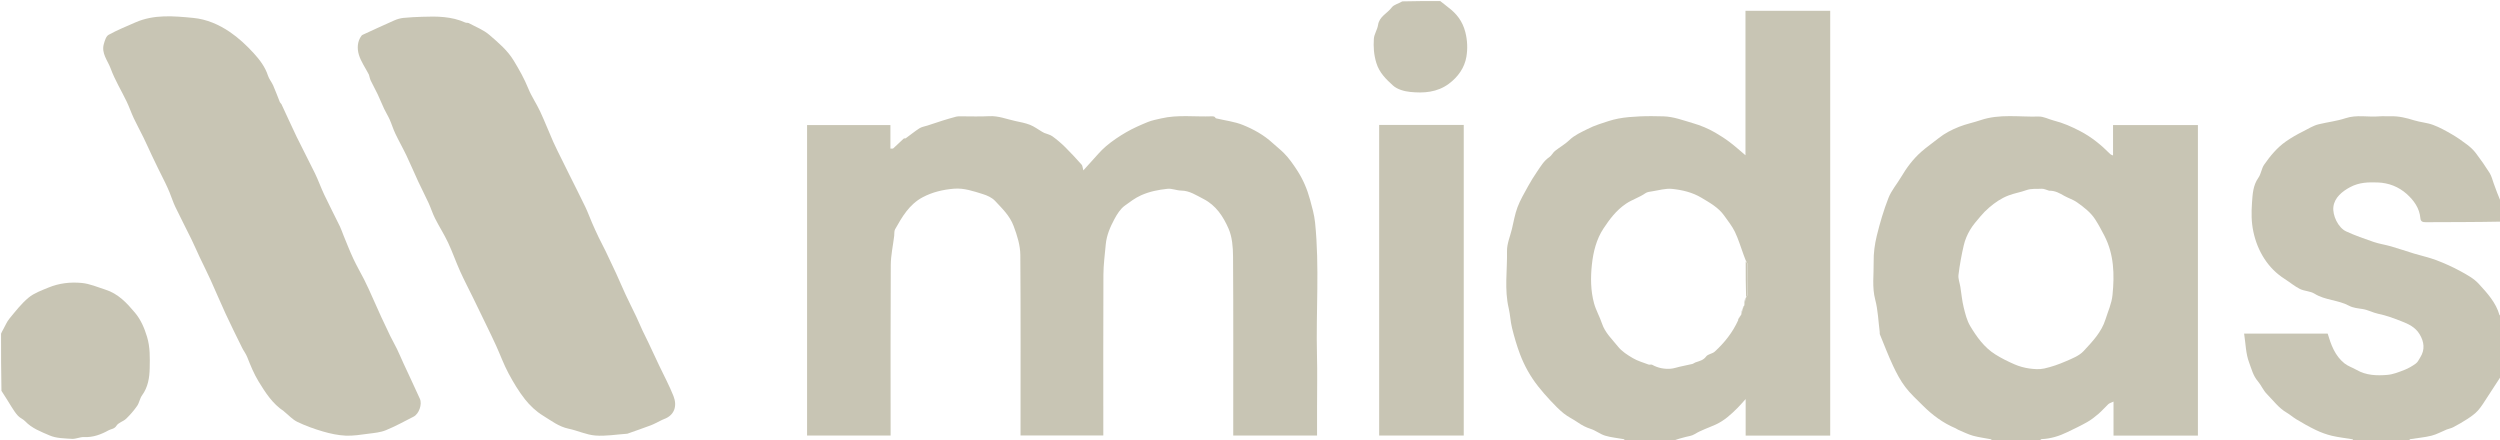 <?xml version="1.0" encoding="utf-8"?>
<svg xmlns="http://www.w3.org/2000/svg" width="2386" height="420" viewBox="0 0 2386 420" fill="none">
<g clip-path="url(#clip0_26_2)">
<path d="M1551.47 421C1550.6 420.353 1550.29 419.23 1549.79 419.133C1543.85 417.996 1537.72 417.559 1531.98 415.821C1527.14 414.356 1522.94 410.843 1518.11 409.311C1513.57 407.87 1509.63 405.793 1505.79 403.112C1501.46 400.096 1496.55 397.871 1492.46 394.592C1487.84 390.89 1483.72 386.535 1479.64 382.209C1475.57 377.885 1471.67 373.378 1467.99 368.718C1460.69 359.476 1454.95 349.24 1450.78 338.276C1447.67 330.084 1445.23 321.592 1443.1 313.084C1441.55 306.93 1441.37 300.438 1439.92 294.255C1435.65 276.143 1438.64 257.825 1438.29 239.627C1438.16 232.656 1441.27 225.615 1442.96 218.621C1444.65 211.629 1445.8 204.424 1448.32 197.739C1450.91 190.867 1454.73 184.432 1458.28 177.957C1460.95 173.094 1463.87 168.339 1467.02 163.774C1470.45 158.809 1473.42 153.463 1478.71 149.936C1480.84 148.512 1482.02 145.719 1484.06 144.079C1488.49 140.52 1493.63 137.754 1497.67 133.832C1502.73 128.925 1508.94 126.285 1514.97 123.221C1518.48 121.437 1522.15 119.877 1525.88 118.632C1532.02 116.587 1538.17 114.376 1544.5 113.168C1551.23 111.881 1558.16 111.39 1565.03 111.077C1572.52 110.736 1580.03 110.836 1587.52 111.04C1597.34 111.307 1606.4 114.867 1615.71 117.557C1623.24 119.73 1630.23 122.671 1636.91 126.513C1641.73 129.287 1646.43 132.331 1650.87 135.675C1655.88 139.45 1660.54 143.697 1665.88 148.185C1665.88 101.989 1665.88 56.296 1665.88 10.303C1693.07 10.303 1719.78 10.303 1746.75 10.303C1746.75 145.484 1746.75 280.506 1746.75 415.764C1719.91 415.764 1693.32 415.764 1666.05 415.764C1666.05 404.618 1666.05 393.455 1666.05 380.861C1662.82 384.41 1660.7 386.925 1658.38 389.245C1652.15 395.488 1645.66 401.457 1637.52 405.171C1630.79 408.235 1623.62 410.518 1617.37 414.334C1614.47 416.108 1611.72 416.235 1608.86 416.995C1604.76 418.086 1600.66 419.15 1596.78 420.613C1581.98 421 1566.96 421 1551.47 421ZM1666.01 248.253C1665.34 246.479 1664.66 244.709 1664 242.931C1661.32 235.697 1659.14 228.221 1655.81 221.301C1653.16 215.812 1649.2 210.938 1645.66 205.907C1640.12 198.032 1631.82 193.507 1623.85 188.727C1615.29 183.589 1605.55 181.275 1595.84 180.278C1589.66 179.644 1583.2 181.632 1576.89 182.594C1574.66 182.933 1572.13 183.175 1570.39 184.396C1564.61 188.467 1557.82 190.398 1551.83 194.443C1542.46 200.773 1536.17 209.32 1530.37 218.064C1523.63 228.214 1520.58 240.497 1519.3 252.52C1517.99 264.778 1518.06 277.42 1521.37 289.515C1523.18 296.123 1526.77 302.224 1528.93 308.758C1531.89 317.666 1538.7 323.838 1544.23 330.797C1547.86 335.368 1553.26 338.794 1558.41 341.817C1563.01 344.52 1568.33 346.031 1573.38 347.92C1574.42 348.306 1575.92 347.629 1576.82 348.134C1582.33 351.228 1588.25 352.364 1594.43 351.921C1597.33 351.713 1600.17 350.642 1603.04 350.008C1607.08 349.118 1611.14 348.326 1615.16 347.366C1616.17 347.124 1617.03 346.285 1618.03 345.922C1621.76 344.574 1625.59 343.985 1628.35 340.214C1630.03 337.924 1634.26 337.676 1636.52 335.608C1645.74 327.153 1653.54 317.51 1658.97 305.5C1658.97 305.296 1658.96 305.091 1659.02 304.433C1659.02 304.433 1659.17 304 1659.68 303.734C1660.11 303.117 1660.53 302.501 1661.02 301.433C1661.02 301.433 1661.17 301 1661.74 300.621C1662.48 298.042 1663.22 295.463 1664.02 292.433C1664.02 292.433 1664.17 292 1664.76 291.586C1665.16 289.352 1665.56 287.118 1666.02 284.433C1666.02 284.433 1666.17 284 1666.78 283.558C1667.16 282.681 1667.87 281.806 1667.88 280.925C1667.97 271.386 1668 261.846 1667.87 252.309C1667.86 251.198 1666.76 250.102 1666.01 248.253Z" fill="#C8C5B4"/>
<path d="M1901.47 421C1900.77 420.391 1900.63 419.313 1900.29 419.245C1894.56 418.088 1888.7 417.442 1883.09 415.882C1878.28 414.545 1873.74 412.216 1869.1 410.274C1868.13 409.869 1867.3 409.133 1866.34 408.726C1854.38 403.696 1844.19 396.098 1835.09 386.997C1829.36 381.276 1823.27 375.78 1818.42 369.366C1813.79 363.236 1810.09 356.264 1806.81 349.275C1802.19 339.435 1798.31 329.245 1794.18 319.181C1793.88 318.456 1794.1 317.532 1793.99 316.712C1792.67 306.481 1792.34 295.983 1789.73 286.089C1786.53 273.96 1788.44 261.928 1788.22 249.895C1788.08 241.609 1789.22 233.092 1791.2 225.023C1794.19 212.79 1797.77 200.602 1802.36 188.89C1805.14 181.796 1810.42 175.707 1814.37 169.038C1819.68 160.054 1825.86 151.746 1833.69 144.845C1838.87 140.276 1844.62 136.361 1850.02 132.028C1855.96 127.256 1862.59 123.863 1869.65 121.045C1876.33 118.377 1883.4 117.008 1890.1 114.726C1908.45 108.474 1927.16 111.776 1945.69 111.226C1950.46 111.084 1955.28 113.833 1960.12 115.055C1969.03 117.3 1977.21 120.906 1985.42 125.204C1996.41 130.958 2005.55 138.497 2014.1 147.135C2014.59 147.624 2015.4 147.787 2016.69 148.403C2016.69 138.493 2016.69 129.125 2016.69 119.381C2043.92 119.381 2070.63 119.381 2097.68 119.381C2097.68 218.029 2097.68 316.74 2097.68 415.726C2070.99 415.726 2044.39 415.726 2017.14 415.726C2017.14 405.316 2017.14 394.781 2017.14 383.271C2014.85 384.38 2013.22 384.773 2012.14 385.767C2008.95 388.707 2006.15 392.094 2002.86 394.91C1999.46 397.828 1995.86 400.648 1991.97 402.855C1985.85 406.334 1979.45 409.33 1973.1 412.409C1965.37 416.163 1957.29 418.698 1948.61 419.078C1947.92 419.108 1947.25 419.817 1946.79 420.605C1931.98 421 1916.96 421 1901.47 421ZM1955.66 182C1953.22 181.333 1950.71 179.961 1948.33 180.148C1943.55 180.526 1938.92 179.663 1933.82 181.523C1928.43 183.49 1922.62 184.38 1916.95 186.546C1909.79 189.285 1904.03 193.326 1898.47 198.064C1895.49 200.604 1892.72 203.448 1890.19 206.44C1886.64 210.636 1882.93 214.822 1880.16 219.525C1877.57 223.937 1875.45 228.861 1874.28 233.832C1872.08 243.205 1870.35 252.729 1869.18 262.283C1868.73 266.019 1870.36 270 1870.98 273.88C1872.01 280.335 1872.56 286.904 1874.11 293.229C1875.63 299.409 1877.2 305.911 1880.41 311.265C1886.61 321.572 1893.7 331.532 1904.13 338.133C1910 341.849 1916.31 344.978 1922.7 347.747C1927.09 349.653 1931.88 350.986 1936.62 351.66C1941.35 352.332 1946.43 352.713 1951.02 351.697C1958.03 350.142 1964.96 347.719 1971.56 344.841C1977.59 342.211 1984.39 339.631 1988.65 335.002C1996.93 326.004 2005.65 317.168 2009.54 304.661C2011.93 296.986 2015.35 289.822 2016.18 281.529C2018.12 261.934 2017.68 242.839 2008.39 224.895C2005.66 219.61 2002.85 214.329 1999.62 209.338C1995.23 202.55 1988.77 197.713 1982.32 193.104C1978.67 190.499 1974.14 189.168 1970.19 186.949C1965.87 184.529 1961.7 181.921 1955.66 182Z" fill="#C8C5B4"/>
<path d="M2246.47 421C2245.76 420.391 2245.6 419.304 2245.26 419.246C2238.66 418.092 2231.94 417.431 2225.44 415.881C2220.26 414.647 2215.15 412.736 2210.33 410.443C2203.88 407.371 2197.63 403.827 2191.53 400.113C2188.45 398.246 2185.42 395.597 2182.61 393.965C2174.66 389.349 2169.6 382.186 2163.47 376.009C2160.03 372.541 2157.97 367.43 2154.98 363.967C2150.25 358.485 2148.81 351.86 2146.54 345.925C2143.35 337.562 2143.28 328.01 2141.78 318.374C2169.27 318.374 2195.33 318.374 2221.53 318.374C2224.69 329.001 2228.46 339.534 2237.55 346.796C2240.92 349.486 2245.32 350.844 2249.12 353.036C2258.33 358.349 2268.47 358.64 2278.51 357.795C2284.02 357.33 2289.49 355.1 2294.74 353.063C2298.62 351.559 2302.34 349.378 2305.71 346.918C2307.58 345.55 2308.66 343.039 2309.97 340.963C2314.46 333.858 2313.72 326.3 2309.24 318.939C2305.08 312.093 2298.45 309.125 2291.73 306.524C2284.6 303.763 2277.47 301.042 2269.76 299.484C2264.87 298.494 2260 295.696 2254.64 294.904C2250.35 294.268 2245.69 293.825 2241.99 291.825C2231.56 286.182 2219.14 286.648 2208.91 280.271C2204.9 277.775 2199.33 277.92 2195.01 275.765C2189.9 273.21 2185.44 269.365 2180.57 266.273C2172.66 261.244 2166.15 254.736 2161.12 246.955C2156.03 239.089 2152.65 230.616 2150.62 221.174C2148.61 211.82 2148.66 202.61 2149.31 193.5C2149.88 185.417 2150.24 176.887 2155.44 169.575C2158.01 165.97 2158.36 160.796 2160.91 157.163C2166.73 148.839 2173.15 140.971 2181.67 135.011C2186.92 131.341 2192.3 128.268 2198.06 125.408C2202.93 122.987 2207.55 119.922 2212.9 118.62C2221.43 116.544 2230.3 115.573 2238.58 112.815C2249.3 109.248 2260.05 111.986 2270.74 111.05C2274.38 110.732 2278.07 111.101 2281.73 110.979C2289.43 110.723 2296.7 112.548 2304 114.833C2309.89 116.68 2316.28 117.05 2322.05 119.173C2328.28 121.468 2334.19 124.782 2339.97 128.125C2345.1 131.09 2350 134.509 2354.71 138.101C2357.75 140.417 2360.65 143.124 2362.96 146.155C2367.61 152.278 2372.04 158.603 2376.12 165.126C2377.97 168.092 2378.78 171.717 2380 175.065C2382.12 180.874 2384.19 186.701 2386.64 192.26C2387 198.354 2387 204.709 2386.53 211.531C2362.4 212 2338.74 211.95 2315.08 212.062C2312.12 212.076 2310.29 211.419 2310.02 208.272C2309.16 198.553 2303.77 191.224 2296.9 185.062C2293.23 181.778 2288.78 179.01 2284.21 177.197C2279.6 175.367 2274.43 174.319 2269.47 174.149C2260.43 173.84 2251.68 173.932 2242.93 178.628C2235.26 182.743 2228.16 188.582 2227.01 197.224C2225.93 205.375 2231.49 217.296 2239.12 220.822C2247.64 224.758 2256.56 227.896 2265.46 230.928C2270.84 232.763 2276.57 233.555 2282.05 235.142C2289.46 237.289 2296.76 239.815 2304.15 242.056C2311.19 244.191 2318.44 245.73 2325.3 248.335C2333.12 251.308 2340.83 254.763 2348.17 258.772C2354.39 262.167 2361 265.745 2365.69 270.851C2373.78 279.678 2382.13 288.705 2385.54 300.804C2385.6 300.991 2386.5 300.94 2387 301C2387 320.354 2387 339.708 2386.61 359.545C2382.13 366.369 2378.08 372.741 2373.92 379.041C2371.05 383.377 2368.4 387.94 2364.97 391.79C2362.13 394.972 2358.45 397.496 2354.85 399.88C2350.5 402.763 2345.91 405.303 2341.3 407.763C2339.37 408.793 2337.08 409.135 2335.03 409.965C2330.2 411.919 2325.57 414.602 2320.57 415.84C2313.93 417.485 2307.01 418.001 2300.24 419.133C2299.73 419.217 2299.41 420.353 2299 421C2281.65 421 2264.29 421 2246.47 421Z" fill="#C8C5B4"/>
<path d="M1 318.468C1.677 316.82 2.361 315.645 3.029 314.461C4.987 310.987 6.483 307.133 8.984 304.108C14.755 297.13 20.369 289.776 27.279 284.066C32.606 279.664 39.663 277.182 46.209 274.47C56.354 270.265 67.088 269.015 77.993 270.05C85.823 270.793 92.991 274.047 100.428 276.373C112.886 280.269 121.133 289.282 128.892 298.54C134.308 305.004 137.761 312.928 140.324 321.409C143.356 331.443 143.067 341.377 142.871 351.392C142.693 360.534 141.263 369.518 135.561 377.349C133.422 380.288 132.951 384.428 130.863 387.422C127.796 391.818 124.229 395.958 120.36 399.671C117.641 402.28 112.976 403.332 111.167 406.293C109.206 409.501 106.021 409.355 103.736 410.63C96.603 414.609 88.885 417.558 80.233 417.145C76.4 416.961 72.444 419.082 68.629 418.838C61.456 418.379 53.74 418.357 47.36 415.594C39.178 412.05 30.41 408.828 23.919 401.968C22.015 399.955 19.086 398.908 17.203 396.882C14.824 394.323 12.899 391.3 11.019 388.325C7.837 383.289 4.843 378.133 1.385 373.013C1 354.979 1 336.958 1 318.468Z" fill="#C8C5B4"/>
<path d="M1374.53 1C1377.32 2.966 1379.55 5.062 1381.99 6.875C1390.15 12.944 1395.79 20.123 1398.49 30.587C1400.58 38.697 1400.78 46.743 1399.53 54.181C1397.78 64.577 1391.58 73.476 1382.69 80.022C1371.55 88.223 1358.74 89.064 1345.84 87.737C1340.16 87.153 1333.52 85.296 1329.48 81.628C1322.94 75.683 1316.43 69.474 1313.54 59.953C1311.18 52.185 1310.7 44.672 1311.21 37.018C1311.5 32.569 1314.54 28.355 1315.2 23.867C1316.41 15.65 1324.08 12.783 1328.29 7.104C1330.39 4.278 1335.11 3.402 1338.32 1.322C1350.02 1 1362.04 1 1374.53 1Z" fill="#C8C5B4"/>
<path d="M1257 388C1257 397.467 1257 406.435 1257 415.699C1230.25 415.699 1203.87 415.699 1177 415.699C1177 413.578 1177 411.625 1177 409.672C1177 354.681 1177.18 299.689 1176.82 244.701C1176.76 235.799 1176.01 226.161 1172.52 218.201C1167.51 206.77 1160.64 195.996 1148.45 189.809C1141.62 186.338 1135.44 181.999 1127.32 181.884C1122.94 181.822 1118.47 179.734 1114.22 180.195C1105.65 181.126 1097.31 182.688 1089.06 186.38C1083.17 189.012 1078.37 192.769 1073.49 196.296C1069.26 199.355 1066.12 204.429 1063.56 209.186C1059.54 216.676 1056.14 224.581 1055.34 233.222C1054.44 242.893 1053.15 252.584 1053.1 262.271C1052.88 311.262 1053 360.254 1053 409.246C1053 411.238 1053 413.23 1053 415.611C1026.77 415.611 1000.72 415.611 974 415.611C974 413.781 974 411.852 974 409.923C974 354.432 974.205 298.939 973.801 243.452C973.733 234.051 970.828 224.888 967.431 215.775C963.687 205.728 956.44 199.012 949.695 191.737C946.786 188.599 942.179 186.524 937.956 185.22C929.054 182.47 920.038 179.305 910.535 180.088C900.049 180.951 889.834 183.324 880.443 188.349C867.793 195.118 860.947 206.971 854.257 218.854C853.293 220.567 853.68 223.036 853.421 225.153C852.285 234.426 850.211 243.692 850.154 252.971C849.835 305.127 850 357.286 850 409.444C850 411.42 850 413.395 850 415.681C823.292 415.681 796.909 415.681 770.263 415.681C770.263 316.971 770.263 218.381 770.263 119.395C796.553 119.395 822.936 119.395 849.807 119.395C849.807 126.683 849.807 134.103 849.807 141.837C851.062 141.757 852.087 142.01 852.525 141.614C855.92 138.543 859.176 135.319 862.556 132.23C862.948 131.871 863.996 132.277 864.461 131.941C868.846 128.785 873.03 125.326 877.572 122.424C879.729 121.045 882.535 120.684 885.046 119.858C889.966 118.24 894.867 116.563 899.81 115.019C904.042 113.696 908.305 112.467 912.588 111.325C913.841 110.99 915.211 111.016 916.528 111.013C925.693 110.988 934.881 111.399 944.017 110.885C952.777 110.392 960.644 113.673 968.867 115.465C973.639 116.505 978.528 117.37 983.038 119.145C987.069 120.732 990.65 123.461 994.434 125.678C995.139 126.091 995.836 126.538 996.588 126.847C999.227 127.934 1002.23 128.497 1004.47 130.122C1008.79 133.256 1012.89 136.76 1016.69 140.51C1022.11 145.857 1027.25 151.502 1032.33 157.174C1033.18 158.125 1033.16 159.856 1033.93 162.608C1036.71 159.543 1038.85 157.117 1041.06 154.754C1045.87 149.601 1050.31 143.99 1055.67 139.476C1061.6 134.478 1068.15 130.078 1074.88 126.188C1081.41 122.411 1088.4 119.356 1095.39 116.48C1099.44 114.817 1103.87 114.033 1108.16 113.027C1124.23 109.262 1140.56 111.646 1156.77 111.02C1157.54 110.991 1158.41 111.09 1159.08 111.429C1159.7 111.74 1160.02 112.8 1160.62 112.946C1169.18 115.028 1178.16 116.004 1186.22 119.271C1196.51 123.438 1206.27 128.83 1214.73 136.632C1218.1 139.739 1222.03 142.759 1225.29 146.022C1230.14 150.872 1234.14 156.677 1237.92 162.459C1243.56 171.096 1247.55 180.434 1250.3 190.534C1252.27 197.793 1254.33 204.845 1255.11 212.413C1259.45 254.738 1255.87 297.157 1256.93 339.516C1257.34 355.501 1257 371.504 1257 388Z" fill="#C8C5B4"/>
<path d="M352.116 71.314C348.751 64.728 344.46 58.805 342.499 52.192C340.765 46.343 340.893 39.604 345.042 34.03C345.38 33.576 345.989 33.276 346.53 33.028C356.495 28.455 366.43 23.81 376.469 19.405C379.168 18.221 382.153 17.386 385.078 17.083C390.981 16.471 396.93 16.239 402.866 16.019C416.91 15.499 430.885 15.566 444.088 21.505C445.083 21.953 446.482 21.562 447.418 22.069C454.082 25.679 461.489 28.481 467.1 33.341C475.568 40.676 484.266 47.859 490.327 57.894C495.524 66.499 500.389 75.054 504.166 84.4C507.24 92.007 512.031 98.901 515.511 106.368C519.971 115.939 523.778 125.812 528.065 135.467C530.631 141.249 533.564 146.869 536.352 152.552C538.708 157.355 541.083 162.148 543.466 166.938C548.531 177.116 553.709 187.24 558.634 197.485C560.992 202.391 562.821 207.549 564.996 212.547C567.042 217.25 569.153 221.928 571.372 226.551C573.485 230.953 575.846 235.235 577.97 239.632C581.403 246.737 584.791 253.865 588.083 261.035C591.163 267.744 593.998 274.565 597.115 281.255C600.372 288.243 603.891 295.109 607.195 302.076C609.306 306.527 611.181 311.089 613.262 315.555C615.091 319.481 617.1 323.321 618.954 327.235C622.334 334.368 625.637 341.538 629.012 348.674C633.629 358.437 638.803 367.978 642.769 377.997C646.484 387.379 643.817 396.355 633.599 400.026C632.392 400.46 631.259 401.103 630.097 401.66C627.08 403.106 624.151 404.785 621.033 405.961C613.651 408.745 606.181 411.293 598.744 413.93C598.592 413.984 598.413 413.966 598.247 413.977C588.208 414.652 578.079 416.449 568.156 415.659C559.545 414.974 551.253 410.94 542.661 409.15C533.299 407.2 525.976 401.408 518.246 396.687C511.747 392.718 505.813 387.147 501.075 381.144C494.997 373.443 489.886 364.857 485.25 356.176C480.79 347.825 477.536 338.836 473.619 330.188C470.747 323.847 467.687 317.589 464.662 311.318C460.3 302.275 455.91 293.246 451.504 284.224C447.365 275.748 442.963 267.391 439.093 258.795C435.044 249.802 431.823 240.429 427.622 231.514C423.91 223.638 419.163 216.257 415.23 208.476C412.82 203.709 411.241 198.528 409.004 193.664C405.842 186.783 402.321 180.067 399.128 173.2C395.324 165.017 391.847 156.681 387.964 148.538C384.59 141.464 380.694 134.64 377.324 127.565C375.245 123.199 373.865 118.505 371.898 114.08C370.331 110.556 368.232 107.271 366.584 103.778C364.444 99.242 362.62 94.556 360.468 90.026C358.37 85.606 355.951 81.339 353.836 76.926C353.052 75.291 352.733 73.434 352.116 71.314Z" fill="#C8C5B4"/>
<path d="M268.6 99.386C273.586 109.928 278.124 120.265 283.044 130.416C288.733 142.155 294.902 153.66 300.583 165.402C303.819 172.091 306.288 179.148 309.475 185.863C314.303 196.038 319.505 206.034 324.436 216.16C325.794 218.949 326.713 221.95 327.904 224.824C330.932 232.137 333.768 239.54 337.116 246.704C340.306 253.526 344.077 260.074 347.531 266.775C349.062 269.747 350.499 272.772 351.876 275.819C355.899 284.715 359.826 293.654 363.877 302.537C366.637 308.59 369.48 314.607 372.406 320.581C374.478 324.81 376.853 328.891 378.903 333.13C381.065 337.602 382.971 342.196 385.043 346.713C387.334 351.705 389.698 356.664 392.007 361.648C394.938 367.974 397.877 374.297 400.752 380.649C403.084 385.8 399.908 395.005 394.734 397.648C385.968 402.127 377.308 406.906 368.22 410.621C363.096 412.716 357.24 413.206 351.65 413.933C344.4 414.876 337.05 416.121 329.811 415.779C322.558 415.437 315.229 413.852 308.225 411.81C299.897 409.381 291.633 406.4 283.821 402.657C279.235 400.46 275.58 396.317 271.51 393.045C271.251 392.837 271.046 392.556 270.772 392.375C260.103 385.31 253.429 374.9 246.912 364.278C242.351 356.843 239.126 348.861 235.951 340.801C234.723 337.683 232.559 334.947 231.065 331.917C225.759 321.153 220.407 310.408 215.359 299.523C210.415 288.861 205.911 277.996 201.044 267.298C197.662 259.865 193.956 252.581 190.466 245.197C187.83 239.62 185.42 233.935 182.707 228.396C177.636 218.041 172.302 207.814 167.317 197.419C165.19 192.982 163.722 188.232 161.849 183.668C160.595 180.612 159.223 177.599 157.785 174.624C155.456 169.806 153.011 165.044 150.651 160.24C148.742 156.355 146.856 152.457 145.013 148.54C142.321 142.815 139.761 137.026 136.988 131.34C133.964 125.14 130.617 119.095 127.682 112.855C125.233 107.646 123.391 102.149 120.901 96.962C115.844 86.424 109.615 76.342 105.638 65.427C102.895 57.901 96.534 50.964 99.094 42.005C99.996 38.847 101.204 34.595 103.611 33.263C111.831 28.716 120.612 25.167 129.242 21.381C147.105 13.545 165.832 15.325 184.395 17.088C197.098 18.295 208.881 23.396 219.275 30.451C227.686 36.161 235.346 43.314 242.213 50.853C247.837 57.027 253.086 63.86 255.76 72.215C256.819 75.525 259.304 78.35 260.726 81.578C263.002 86.745 264.915 92.072 267.034 97.31C267.302 97.971 267.884 98.506 268.6 99.386Z" fill="#C8C5B4"/>
<path d="M1397 157C1397 243.452 1397 329.404 1397 415.678C1369.97 415.678 1343.25 415.678 1316.27 415.678C1316.27 316.871 1316.27 218.17 1316.27 119.234C1343.09 119.234 1369.69 119.234 1397 119.234C1397 131.659 1397 144.08 1397 157Z" fill="#C8C5B4"/>
<path d="M1666.47 283.779C1666.12 272.643 1666.07 261.285 1666.1 249.464C1666.76 250.102 1667.86 251.198 1667.87 252.309C1668 261.846 1667.97 271.386 1667.88 280.925C1667.87 281.806 1667.16 282.681 1666.47 283.779Z" fill="#C8C5B4"/>
<path d="M1661.46 300.81C1661.84 298.339 1662.51 295.678 1663.57 292.951C1663.22 295.463 1662.48 298.042 1661.46 300.81Z" fill="#C8C5B4"/>
<path d="M1664.46 291.793C1664.49 289.676 1664.82 287.353 1665.55 284.957C1665.56 287.119 1665.16 289.352 1664.46 291.793Z" fill="#C8C5B4"/>
<path d="M1659.42 303.867C1659.53 303.333 1659.9 302.666 1660.61 301.942C1660.53 302.502 1660.11 303.118 1659.42 303.867Z" fill="#C8C5B4"/>
<path d="M1658.96 305.807C1658.79 305.77 1658.63 305.426 1658.71 304.984C1658.96 305.091 1658.97 305.295 1658.96 305.807Z" fill="#C8C5B4"/>
</g>
<defs>
<clipPath id="clip0_26_2">
<rect width="2386" height="420" fill="white"/>
</clipPath>
</defs>
</svg>